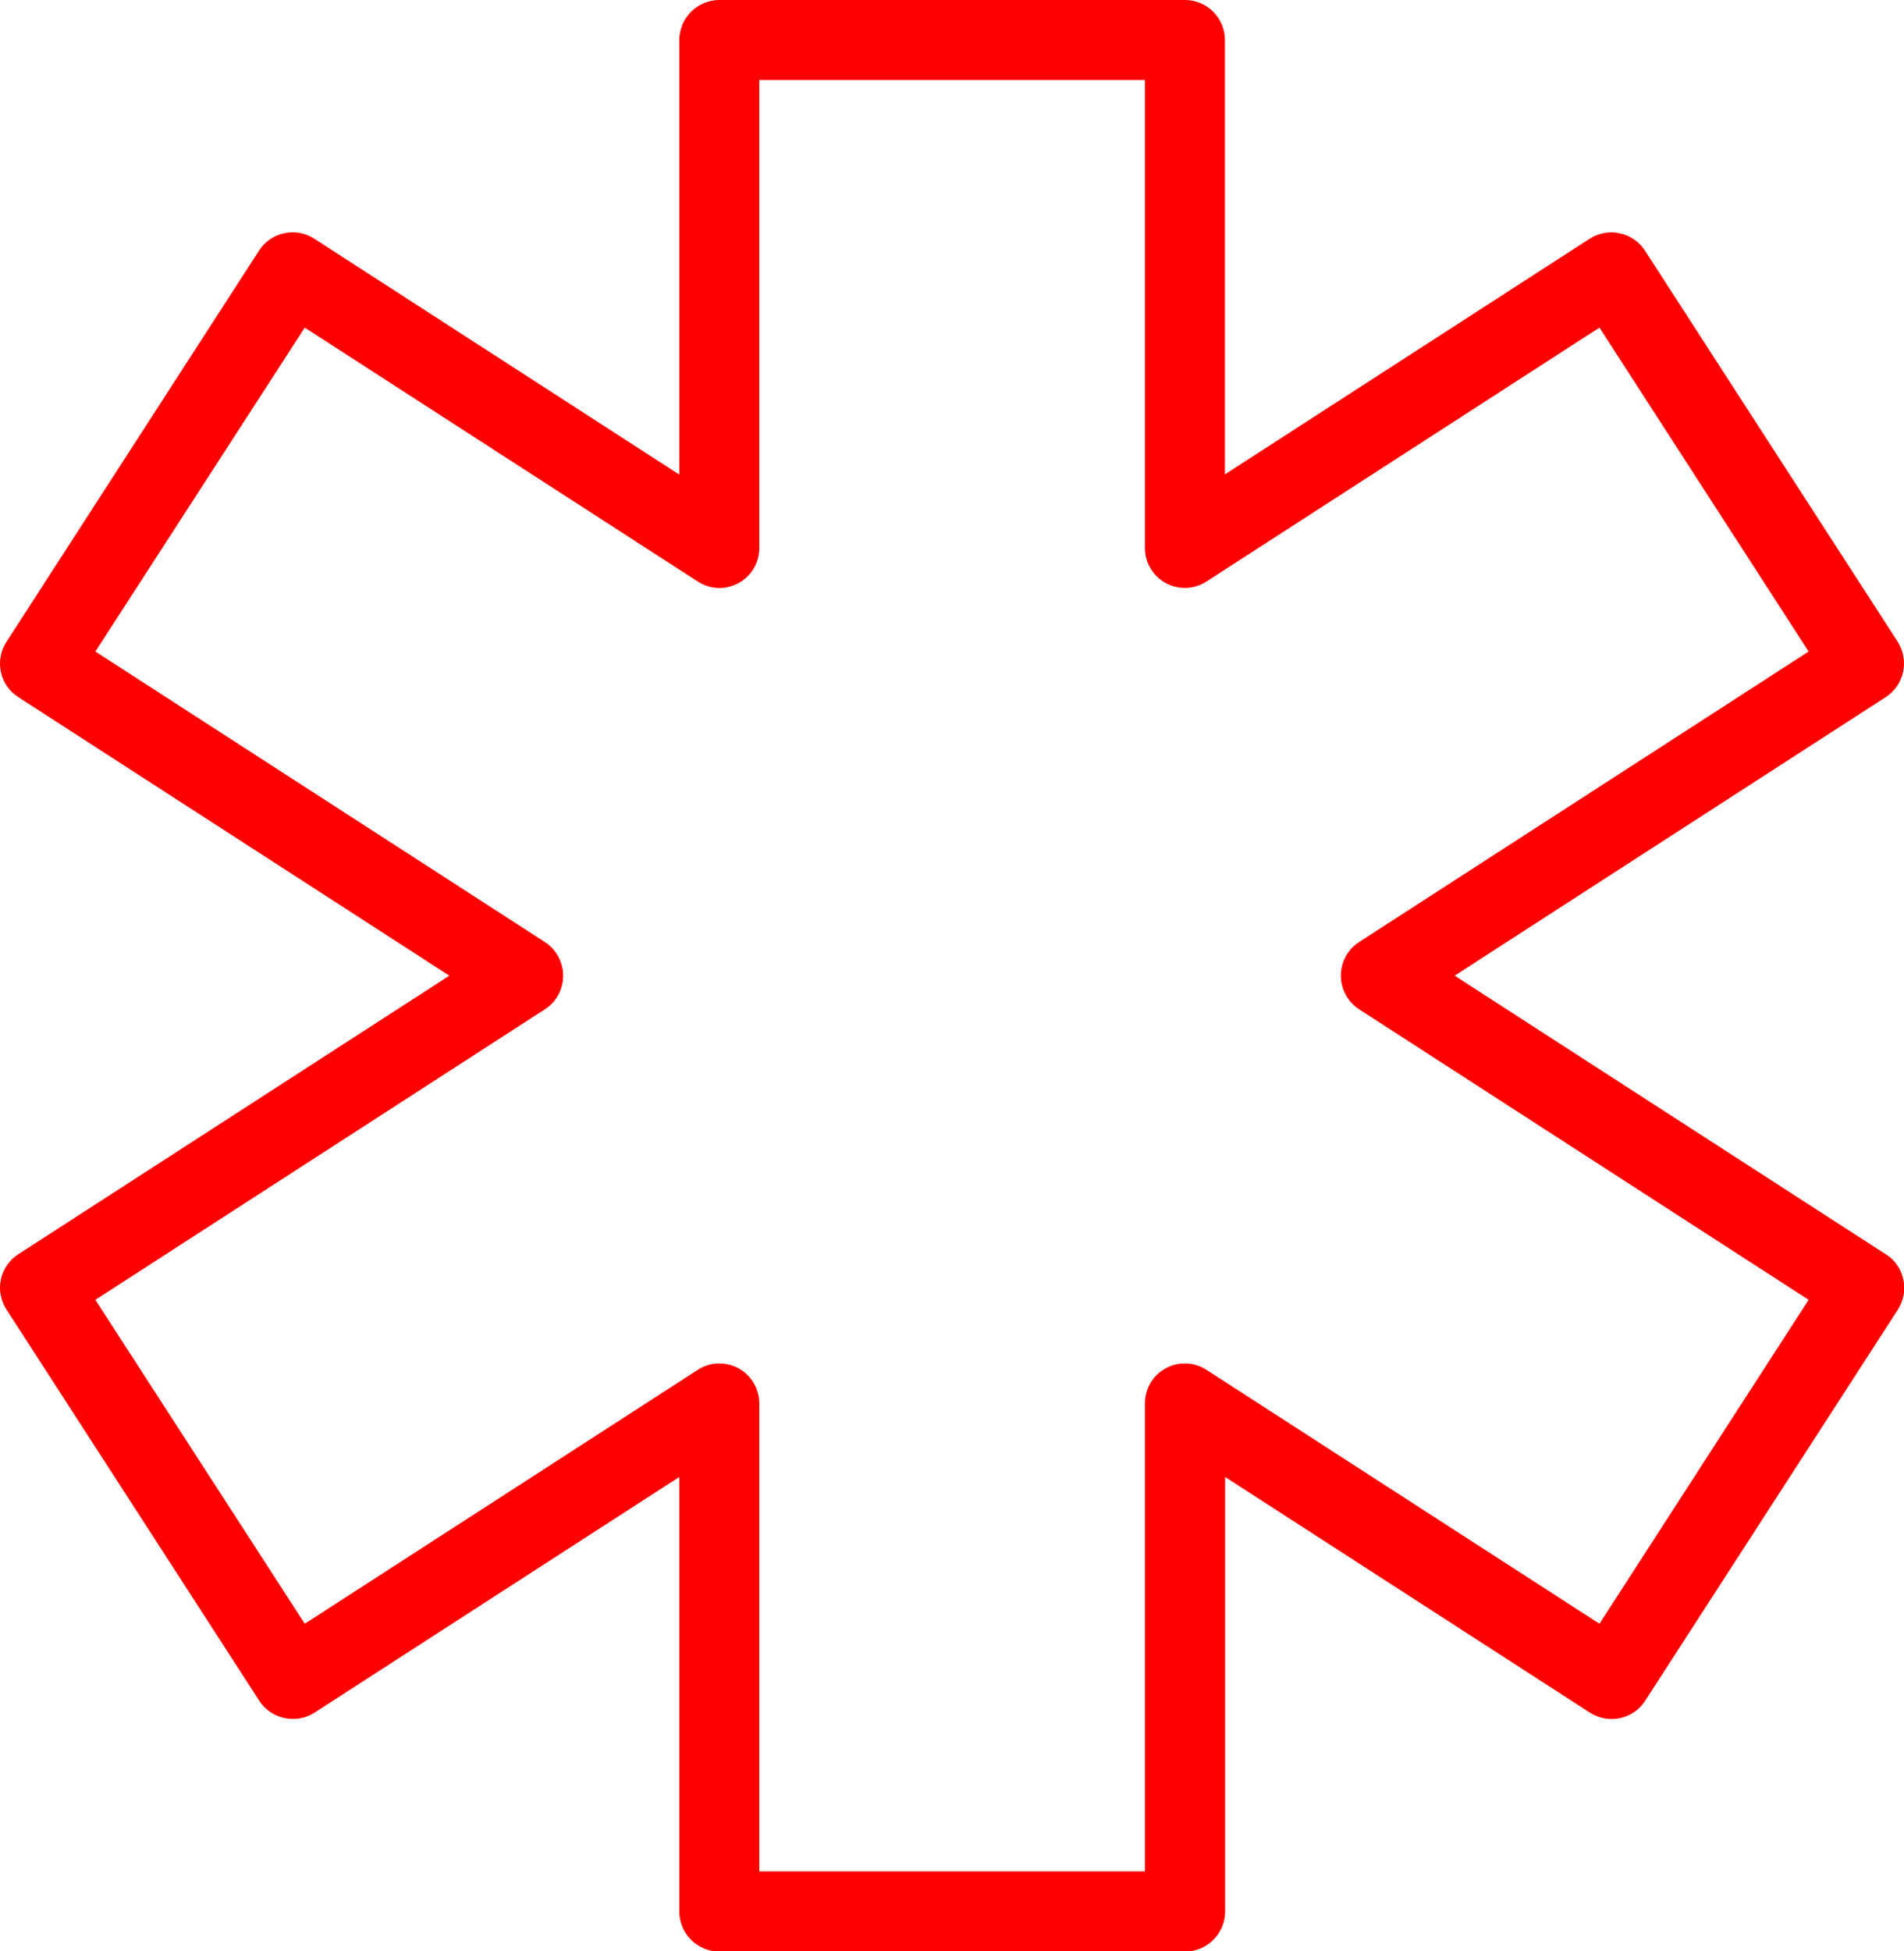 <?xml version="1.0" encoding="UTF-8"?>
<svg id="Layer_2" data-name="Layer 2" xmlns="http://www.w3.org/2000/svg" viewBox="0 0 87.84 90">
  <defs>
    <style>
      .cls-1 {
        fill: red;
        stroke-width: 0px;
      }
    </style>
  </defs>
  <g id="Layer_1-2" data-name="Layer 1">
    <path class="cls-1" d="m87,57.85l-19.89-12.85,19.89-12.85c.41-.26.7-.69.8-1.16.1-.48.01-.98-.25-1.39l-11.66-18.04c-.55-.85-1.69-1.1-2.55-.55l-16.83,10.87V1.85c0-1.02-.82-1.85-1.84-1.85h-21.48c-1.02,0-1.85.83-1.85,1.85v20.04L14.5,11.01c-.85-.55-2-.31-2.55.55L.3,29.6c-.27.41-.36.91-.26,1.39.1.48.39.9.8,1.16l19.89,12.85L.84,57.85c-.41.26-.7.69-.8,1.16-.1.48-.01.98.26,1.39l11.66,18.04c.55.85,1.7,1.1,2.55.55l16.83-10.87v20.04c0,1.02.83,1.85,1.85,1.85h21.48c1.02,0,1.85-.83,1.85-1.85v-20.04l16.83,10.87c.86.55,2,.31,2.55-.55l11.66-18.04c.26-.41.36-.91.25-1.39-.1-.48-.39-.9-.8-1.16Zm-13.21,17.04l-18.13-11.71c-.57-.37-1.29-.39-1.88-.07-.6.32-.96.95-.96,1.62v21.58h-17.79v-21.58c0-.67-.37-1.3-.96-1.62-.59-.32-1.31-.3-1.88.07l-18.13,11.71-9.66-14.94,20.74-13.4c.53-.34.84-.92.84-1.55s-.32-1.21-.84-1.55L4.4,30.05l9.66-14.94,18.13,11.71c.57.37,1.29.4,1.88.07.6-.32.96-.94.96-1.62V3.69h17.79v21.58c0,.68.37,1.3.96,1.62.59.32,1.31.3,1.88-.07l18.13-11.71,9.65,14.94-20.74,13.4c-.53.34-.84.92-.84,1.55s.32,1.21.84,1.55l20.74,13.4-9.65,14.94Z"/>
  </g>
</svg>